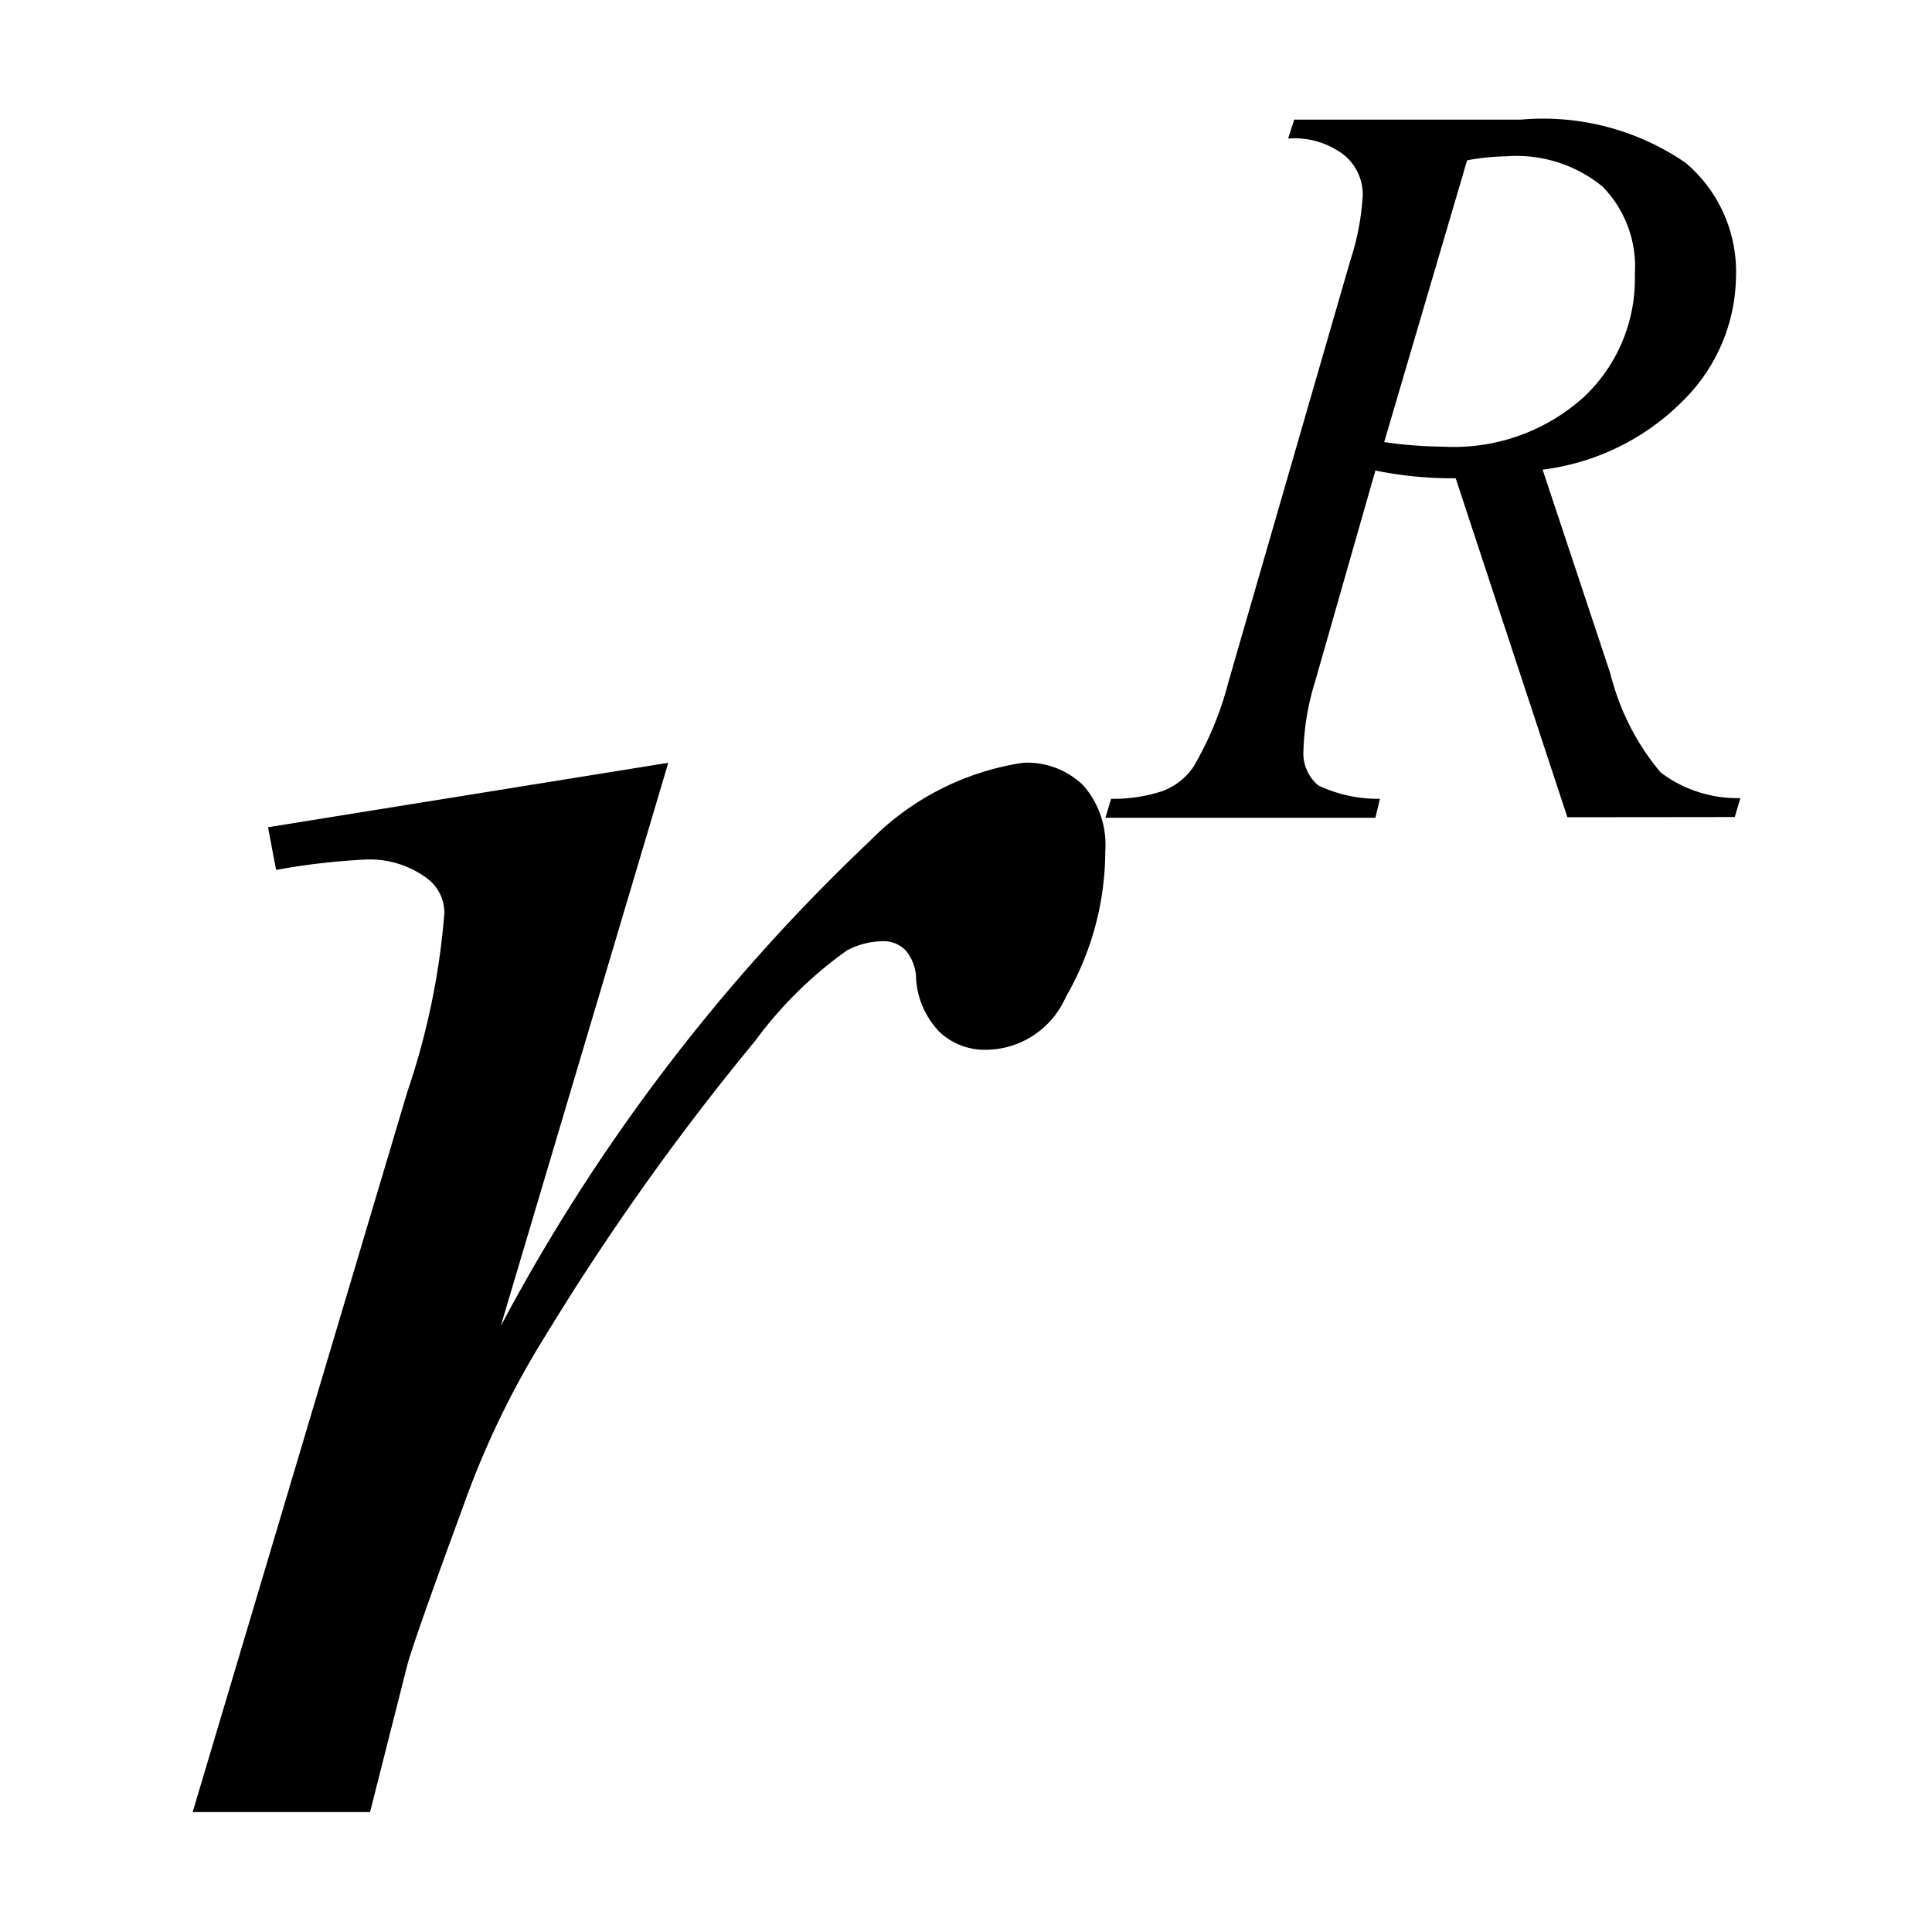 <svg xmlns="http://www.w3.org/2000/svg" width="11" height="11" viewBox="0 0 11 11">
  <g id="グループ_572" data-name="グループ 572" transform="translate(-11845 -885)">
    <g id="グループ_570" data-name="グループ 570" transform="translate(-166 64)">
      <rect id="長方形_66" data-name="長方形 66" width="11" height="11" transform="translate(12011 821)" fill="none"/>
    </g>
    <g id="グループ_571" data-name="グループ 571" transform="translate(1.851 10.317)">
      <path id="パス_1307" data-name="パス 1307" d="M.675-4.933,2.954-5.3,2-2.093a10.717,10.717,0,0,1,2.1-2.76A1.541,1.541,0,0,1,4.974-5.3a.457.457,0,0,1,.343.129.513.513,0,0,1,.125.373,1.664,1.664,0,0,1-.225.832.5.5,0,0,1-.456.3.374.374,0,0,1-.261-.1.478.478,0,0,1-.135-.3.254.254,0,0,0-.059-.165.171.171,0,0,0-.125-.053.442.442,0,0,0-.211.053,2.319,2.319,0,0,0-.522.515A14.376,14.376,0,0,0,2.26-2.047a4.978,4.978,0,0,0-.475.984q-.277.753-.317.9L1.256.674H.246l1.222-4.1a4.182,4.182,0,0,0,.211-1.017.244.244,0,0,0-.1-.2.544.544,0,0,0-.35-.106,3.857,3.857,0,0,0-.508.059Z" transform="translate(11844 884.326)"/>
      <path id="パス_1308" data-name="パス 1308" d="M2.469-4.664,1.833-6.594a2.179,2.179,0,0,1-.457-.044l-.343,1.2a1.477,1.477,0,0,0-.067.4.237.237,0,0,0,.085.193.791.791,0,0,0,.351.076l-.026.108H-.161l.032-.108a.892.892,0,0,0,.293-.044A.372.372,0,0,0,.34-4.951a1.881,1.881,0,0,0,.2-.486l.694-2.4a1.433,1.433,0,0,0,.07-.372.29.29,0,0,0-.11-.228.461.461,0,0,0-.315-.091l.035-.108H2.205a1.433,1.433,0,0,1,.937.246.811.811,0,0,1,.287.647,1.01,1.01,0,0,1-.294.7,1.364,1.364,0,0,1-.807.4l.386,1.162A1.4,1.4,0,0,0,3-4.919a.723.723,0,0,0,.454.146l-.032.108ZM1.426-6.8a2.425,2.425,0,0,0,.334.026,1.105,1.105,0,0,0,.8-.28.922.922,0,0,0,.293-.7.652.652,0,0,0-.183-.5.773.773,0,0,0-.549-.173,1.27,1.27,0,0,0-.223.023Z" transform="translate(11849.604 884)"/>
    </g>
  </g>
</svg>
